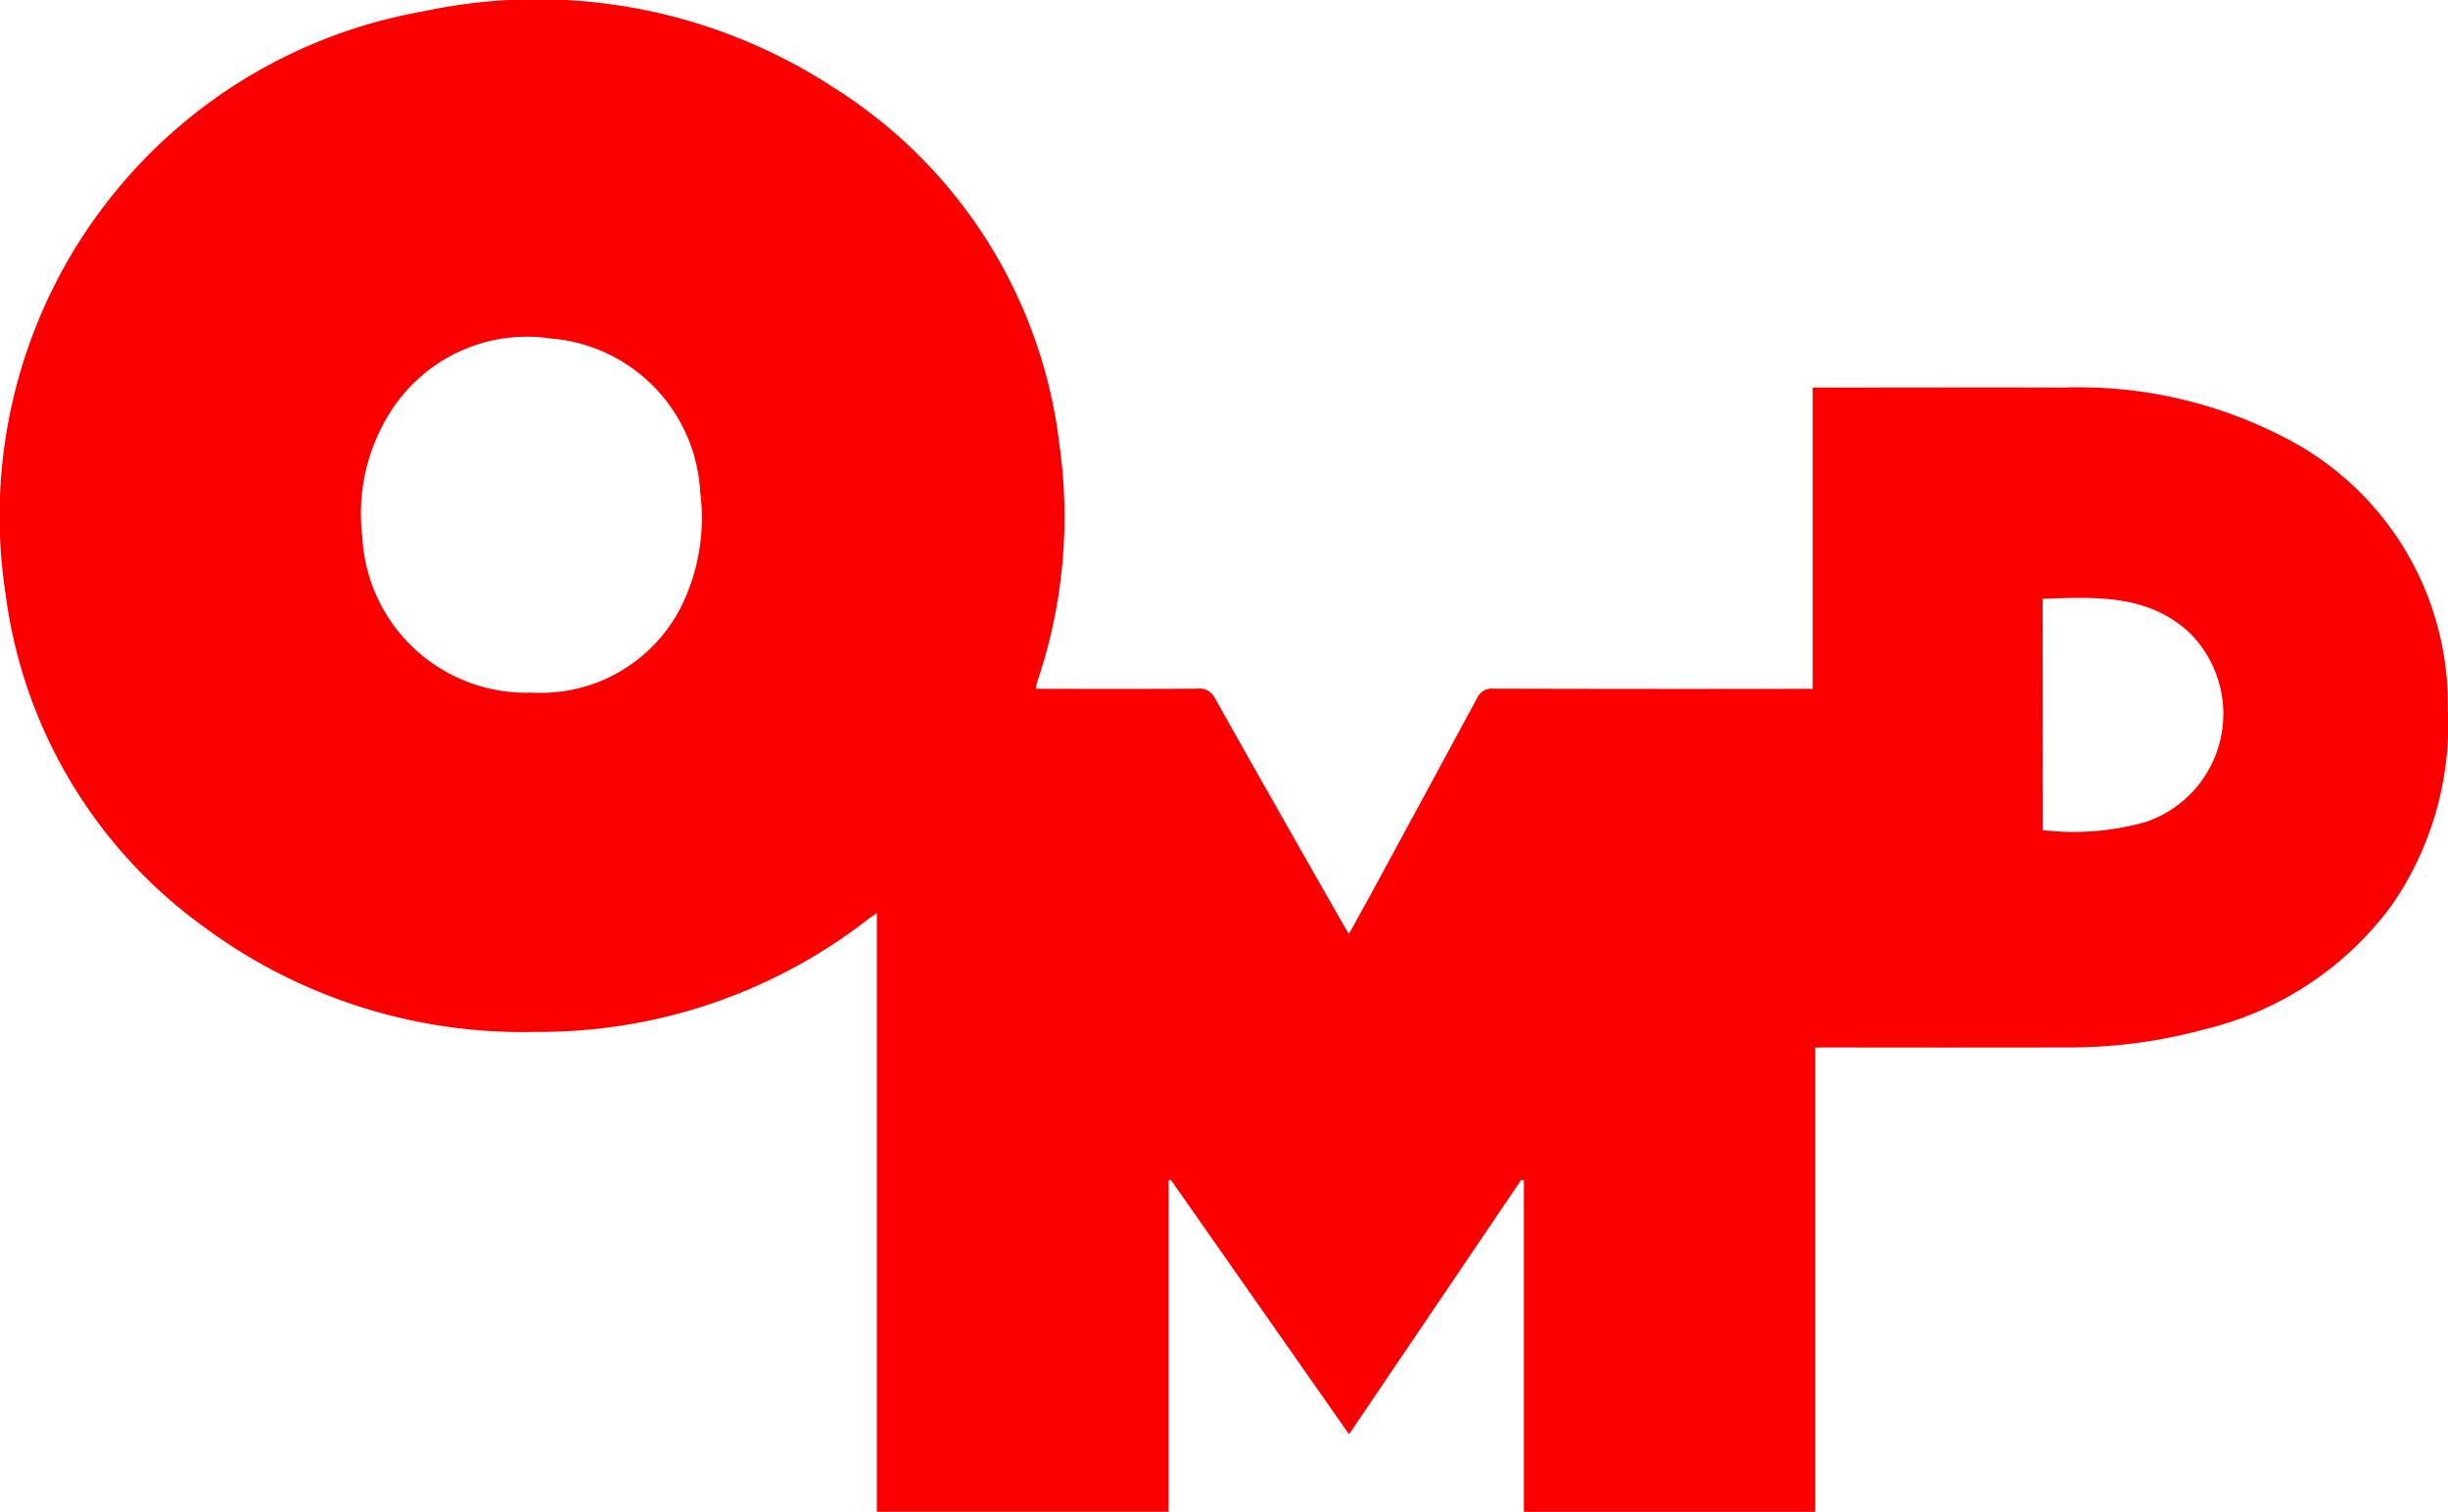 <svg xmlns="http://www.w3.org/2000/svg" width="80.965" height="50" viewBox="0 0 80.965 50">
  <path id="logoomd" d="M-190.614,124.309v15.356h-9.637V128.706l-.082-.032-5.7,8.423-5.9-8.422-.068.022v10.964h-9.651v-19.8c-.144.1-.232.16-.315.223a17.685,17.685,0,0,1-10.932,3.706,17.716,17.716,0,0,1-10.982-3.453,16.13,16.13,0,0,1-6.586-11.027A16.945,16.945,0,0,1-236.652,90.04a17.921,17.921,0,0,1,13.6,2.538,16.193,16.193,0,0,1,7.437,11.772,16.985,16.985,0,0,1-.694,7.754c-.023.07-.045.14-.065.211a.785.785,0,0,0,0,.13h.386c1.648,0,3.3.006,4.945-.006a.563.563,0,0,1,.579.326q2.089,3.71,4.2,7.405c.065.114.133.225.227.382.257-.465.494-.891.727-1.319q1.759-3.239,3.511-6.481a.53.53,0,0,1,.548-.313q5.019.014,10.038.006h.513V102.48h.43c2.633,0,5.265-.008,7.9,0a14.773,14.773,0,0,1,7.224,1.626,9.887,9.887,0,0,1,5.452,8.945,10.5,10.5,0,0,1-1.851,6.547,10.8,10.8,0,0,1-6.167,4.1,17.052,17.052,0,0,1-4.591.606q-3.912.007-7.824,0Zm-42.436-11.739a5.2,5.2,0,0,0,4.94-2.869,6.611,6.611,0,0,0,.616-3.763,5.376,5.376,0,0,0-4.915-5.077,5.35,5.35,0,0,0-5.355,2.465,6.287,6.287,0,0,0-.905,4.092A5.43,5.43,0,0,0-233.049,112.57Zm49.963,4.548a8.79,8.79,0,0,0,3.4-.269,3.775,3.775,0,0,0,1.409-6.3c-1.389-1.246-3.109-1.139-4.814-1.081Z" transform="translate(250.652 -89.664)" fill="#fc0001"/>
</svg>
